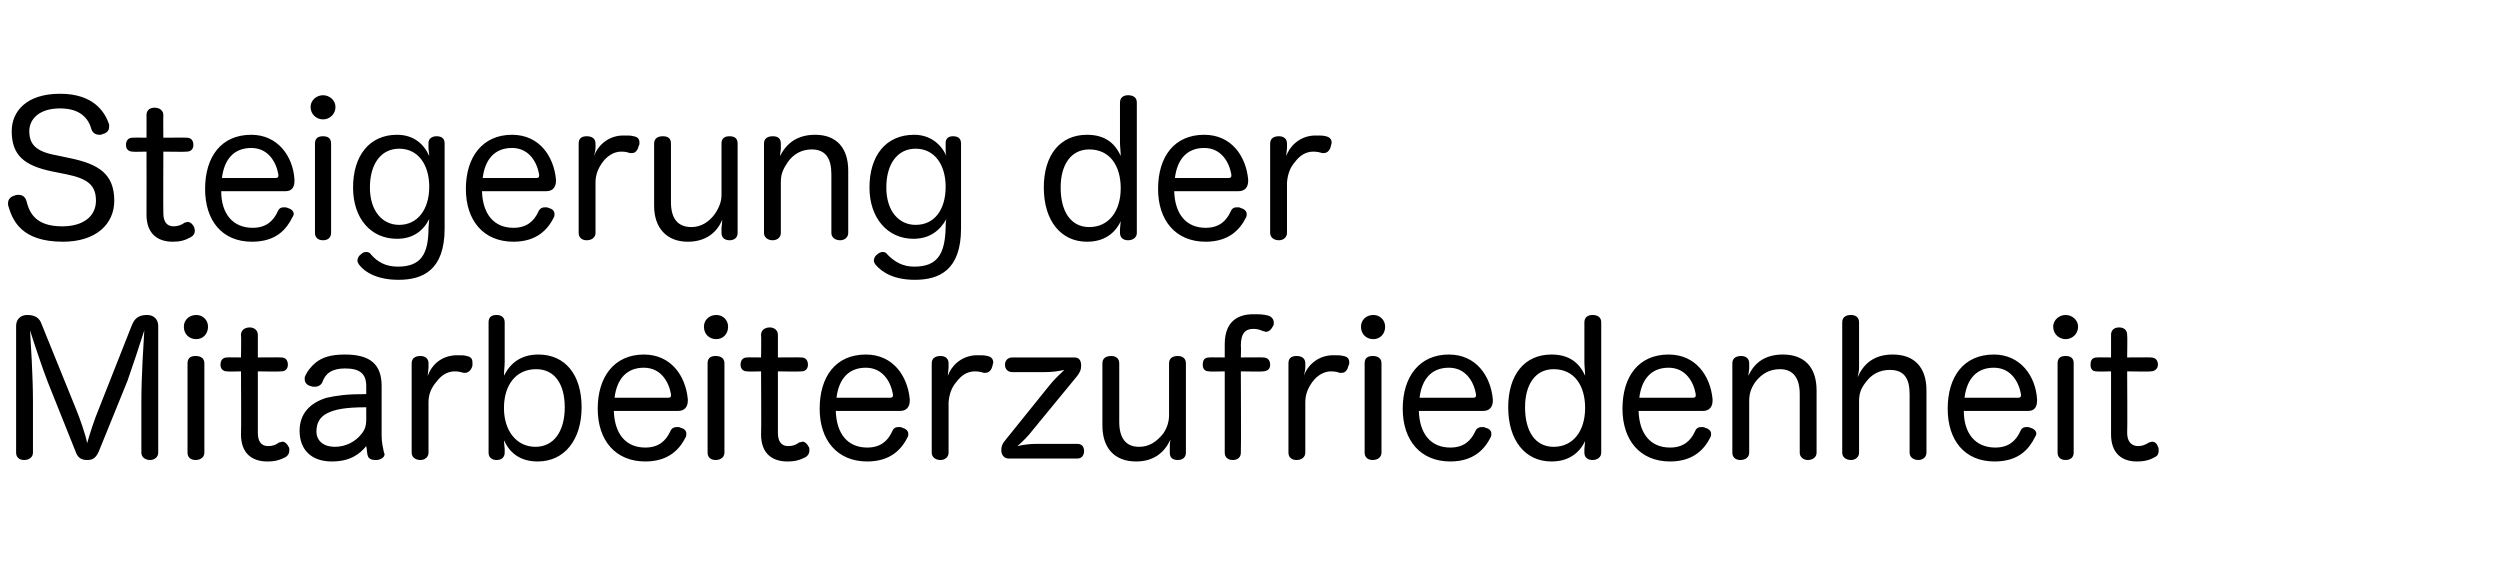 <?xml version="1.0" standalone="no"?><!DOCTYPE svg PUBLIC "-//W3C//DTD SVG 1.1//EN" "http://www.w3.org/Graphics/SVG/1.1/DTD/svg11.dtd"><svg xmlns="http://www.w3.org/2000/svg" version="1.1" width="341.3px" height="77.6px" viewBox="0 -13 341.3 77.6" style="top:-13px">  <desc>Steigerung der Mitarbeiterzufriedenheit</desc>  <defs/>  <g id="Polygon64183">    <path d="M 13.5 48.6 C 13.1 49.5 12.7 49.8 11.9 49.8 C 11.1 49.8 10.6 49.5 10.3 48.6 C 10.3 48.6 6.5 39.1 6.5 39.1 C 5.8 37.3 4.6 33.7 4.1 32.1 C 4.2 33.8 4.5 38.3 4.5 41.8 C 4.5 41.8 4.5 48.8 4.5 48.8 C 4.5 49.4 4 49.8 3.3 49.8 C 2.6 49.8 2.2 49.4 2.2 48.8 C 2.2 48.8 2.2 31.5 2.2 31.5 C 2.2 30.6 2.8 30 3.7 30 C 4.8 30 5.4 30.4 5.7 31.3 C 5.7 31.3 10.4 42.9 10.4 42.9 C 10.9 44.1 11.7 46.4 11.9 47.5 C 12.2 46.4 12.9 44.2 13.5 42.8 C 13.5 42.8 18 31.4 18 31.4 C 18.4 30.4 19 30 20.1 30 C 21 30 21.6 30.6 21.6 31.5 C 21.6 31.5 21.6 48.8 21.6 48.8 C 21.6 49.4 21.1 49.8 20.5 49.8 C 19.8 49.8 19.3 49.4 19.3 48.8 C 19.3 48.8 19.3 41.8 19.3 41.8 C 19.3 38.3 19.6 33.8 19.7 32.1 C 19.2 33.7 18 37.3 17.4 39 C 17.4 39 13.5 48.6 13.5 48.6 Z M 25.6 36.6 C 25.6 35.9 26 35.6 26.7 35.6 C 27.4 35.6 27.9 35.9 27.9 36.6 C 27.9 36.6 27.9 48.8 27.9 48.8 C 27.9 49.4 27.4 49.8 26.7 49.8 C 26 49.8 25.6 49.4 25.6 48.8 C 25.6 48.8 25.6 36.6 25.6 36.6 Z M 28.4 31.6 C 28.4 32.6 27.7 33.3 26.8 33.3 C 25.8 33.3 25.1 32.6 25.1 31.6 C 25.1 30.7 25.8 30 26.8 30 C 27.7 30 28.4 30.7 28.4 31.6 Z M 32.9 32.7 C 32.9 32.1 33.4 31.7 34.1 31.7 C 34.7 31.7 35.2 32.1 35.2 32.7 C 35.2 32.75 35.2 35.8 35.2 35.8 C 35.2 35.8 38.4 35.77 38.4 35.8 C 39 35.8 39.3 36.2 39.3 36.8 C 39.3 37.3 39 37.7 38.4 37.7 C 38.4 37.75 35.2 37.7 35.2 37.7 C 35.2 37.7 35.2 46.12 35.2 46.1 C 35.2 47.3 35.7 47.9 36.6 47.9 C 37.3 47.9 37.7 47.7 38.1 47.4 C 38.3 47.4 38.4 47.3 38.6 47.3 C 38.9 47.3 39.2 47.6 39.4 48 C 39.5 48.1 39.5 48.3 39.5 48.5 C 39.5 48.9 39.3 49.2 39 49.4 C 38.2 49.8 37.6 50 36.5 50 C 34.4 50 32.9 48.9 32.9 46.3 C 32.95 46.32 32.9 37.7 32.9 37.7 C 32.9 37.7 31 37.75 31 37.7 C 30.4 37.7 30.1 37.3 30.1 36.8 C 30.1 36.2 30.4 35.8 31 35.8 C 31.02 35.77 32.9 35.8 32.9 35.8 C 32.9 35.8 32.95 32.75 32.9 32.7 Z M 50 39.7 C 50 38 49.1 37.3 47.1 37.3 C 45.3 37.3 44.4 38 44 39.2 C 43.8 39.6 43.4 39.8 43 39.8 C 42.8 39.8 42.6 39.8 42.4 39.7 C 41.9 39.6 41.6 39.2 41.6 38.8 C 41.6 38.7 41.6 38.6 41.6 38.5 C 41.9 37.7 42.5 37 43.1 36.5 C 44 35.8 45.1 35.4 47.1 35.4 C 50.5 35.4 52.1 36.7 52.1 39.7 C 52.1 39.7 52.1 46.5 52.1 46.5 C 52.1 47.4 52.3 48.2 52.4 48.7 C 52.4 48.8 52.5 48.9 52.5 49 C 52.5 49.4 52.1 49.7 51.5 49.8 C 51.4 49.8 51.3 49.8 51.2 49.8 C 50.7 49.8 50.3 49.6 50.2 49.2 C 50.1 48.9 50.1 48.4 50 47.9 C 49.1 49 47.8 50 45.3 50 C 42.5 50 40.9 48.4 40.9 45.8 C 40.9 43.5 42.3 42 44.6 41.3 C 46 41 47.3 40.8 50 40.8 C 50 40.8 50 39.7 50 39.7 Z M 50 42.6 C 47.1 42.6 45.7 42.9 44.7 43.4 C 43.7 43.9 43.2 44.7 43.2 45.9 C 43.2 47.2 44.2 48 45.7 48 C 47.2 48 48.5 47.3 49.3 46.3 C 49.8 45.7 50 45.2 50 44.2 C 50 44.2 50 42.6 50 42.6 Z M 56.2 36.6 C 56.2 35.9 56.7 35.6 57.4 35.6 C 58 35.6 58.5 35.9 58.5 36.6 C 58.5 36.6 58.5 37.1 58.5 37.1 C 58.5 37.5 58.4 37.9 58.4 38.3 C 58.8 37.1 60 35.6 62.2 35.5 C 62.4 35.5 62.6 35.5 62.7 35.5 C 63.1 35.5 63.4 35.5 63.7 35.6 C 64.3 35.7 64.5 36 64.5 36.5 C 64.5 36.6 64.5 36.8 64.5 36.9 C 64.4 37.4 64 37.9 63.5 37.9 C 63.4 37.9 63.4 37.9 63.3 37.9 C 62.9 37.8 62.6 37.7 62.1 37.7 C 61 37.7 60.2 38.3 59.6 39.1 C 58.9 39.9 58.5 40.8 58.5 41.9 C 58.5 41.9 58.5 48.8 58.5 48.8 C 58.5 49.4 58 49.8 57.4 49.8 C 56.7 49.8 56.2 49.4 56.2 48.8 C 56.2 48.8 56.2 36.6 56.2 36.6 Z M 68.9 48.8 C 68.9 49.4 68.5 49.8 67.8 49.8 C 67.1 49.8 66.7 49.4 66.7 48.8 C 66.7 48.8 66.7 31 66.7 31 C 66.7 30.3 67.1 30 67.8 30 C 68.4 30 68.9 30.3 68.9 31 C 68.9 31 68.9 36.4 68.9 36.4 C 68.9 37 68.8 37.7 68.8 38.3 C 69.7 36.5 71.2 35.4 73.5 35.4 C 77.2 35.4 79.4 38.2 79.4 42.6 C 79.4 47 77.1 50 73.4 50 C 71.1 50 69.6 48.9 68.8 47.1 C 68.8 47.5 68.9 48 68.9 48.3 C 68.9 48.3 68.9 48.8 68.9 48.8 Z M 68.8 42.7 C 68.8 45.8 70.5 48 73.1 48 C 75.6 48 77.1 45.9 77.1 42.6 C 77.1 39.4 75.7 37.4 73.2 37.4 C 70.4 37.4 68.8 39.6 68.8 42.7 Z M 83.8 43.1 C 83.9 46.2 85.4 48.1 88.1 48.1 C 89.9 48.1 90.9 47.2 91.5 45.9 C 91.7 45.4 92.1 45.3 92.4 45.3 C 92.6 45.3 92.8 45.3 92.9 45.4 C 93.4 45.5 93.7 45.8 93.7 46.2 C 93.7 46.4 93.7 46.5 93.6 46.7 C 92.8 48.3 91.3 50 88.1 50 C 84 50 81.6 47.1 81.6 42.8 C 81.6 38.4 83.9 35.4 87.9 35.4 C 91.6 35.4 93.6 38.3 93.9 41.5 C 93.9 41.6 93.9 41.7 93.9 41.7 C 93.9 42.6 93.4 43.1 92.6 43.1 C 92.6 43.1 83.8 43.1 83.8 43.1 Z M 91.2 41.3 C 91.5 41.3 91.6 41.2 91.6 41 C 91.6 40.9 91.6 40.9 91.6 40.8 C 91.3 39.1 90.2 37.2 87.9 37.2 C 85.5 37.2 84.2 38.8 83.9 41.3 C 83.9 41.3 91.2 41.3 91.2 41.3 Z M 96.6 36.6 C 96.6 35.9 97 35.6 97.7 35.6 C 98.4 35.6 98.9 35.9 98.9 36.6 C 98.9 36.6 98.9 48.8 98.9 48.8 C 98.9 49.4 98.4 49.8 97.7 49.8 C 97 49.8 96.6 49.4 96.6 48.8 C 96.6 48.8 96.6 36.6 96.6 36.6 Z M 99.4 31.6 C 99.4 32.6 98.7 33.3 97.8 33.3 C 96.8 33.3 96.1 32.6 96.1 31.6 C 96.1 30.7 96.8 30 97.8 30 C 98.7 30 99.4 30.7 99.4 31.6 Z M 103.9 32.7 C 103.9 32.1 104.4 31.7 105.1 31.7 C 105.7 31.7 106.2 32.1 106.2 32.7 C 106.2 32.75 106.2 35.8 106.2 35.8 C 106.2 35.8 109.4 35.77 109.4 35.8 C 110 35.8 110.3 36.2 110.3 36.8 C 110.3 37.3 110 37.7 109.4 37.7 C 109.4 37.75 106.2 37.7 106.2 37.7 C 106.2 37.7 106.2 46.12 106.2 46.1 C 106.2 47.3 106.7 47.9 107.6 47.9 C 108.3 47.9 108.7 47.7 109.1 47.4 C 109.3 47.4 109.4 47.3 109.6 47.3 C 109.9 47.3 110.2 47.6 110.4 48 C 110.5 48.1 110.5 48.3 110.5 48.5 C 110.5 48.9 110.3 49.2 110 49.4 C 109.2 49.8 108.6 50 107.5 50 C 105.4 50 103.9 48.9 103.9 46.3 C 103.95 46.32 103.9 37.7 103.9 37.7 C 103.9 37.7 102 37.75 102 37.7 C 101.4 37.7 101.1 37.3 101.1 36.8 C 101.1 36.2 101.4 35.8 102 35.8 C 102.02 35.77 103.9 35.8 103.9 35.8 C 103.9 35.8 103.95 32.75 103.9 32.7 Z M 114.1 43.1 C 114.2 46.2 115.7 48.1 118.4 48.1 C 120.2 48.1 121.2 47.2 121.8 45.9 C 122 45.4 122.3 45.3 122.7 45.3 C 122.9 45.3 123 45.3 123.2 45.4 C 123.6 45.5 124 45.8 124 46.2 C 124 46.4 124 46.5 123.9 46.7 C 123.1 48.3 121.6 50 118.4 50 C 114.3 50 111.9 47.1 111.9 42.8 C 111.9 38.4 114.1 35.4 118.2 35.4 C 121.9 35.4 123.9 38.3 124.2 41.5 C 124.2 41.6 124.2 41.7 124.2 41.7 C 124.2 42.6 123.7 43.1 122.9 43.1 C 122.9 43.1 114.1 43.1 114.1 43.1 Z M 121.5 41.3 C 121.8 41.3 121.9 41.2 121.9 41 C 121.9 40.9 121.9 40.9 121.9 40.8 C 121.6 39.1 120.5 37.2 118.2 37.2 C 115.8 37.2 114.5 38.8 114.2 41.3 C 114.2 41.3 121.5 41.3 121.5 41.3 Z M 127.2 36.6 C 127.2 35.9 127.7 35.6 128.4 35.6 C 129 35.6 129.5 35.9 129.5 36.6 C 129.5 36.6 129.5 37.1 129.5 37.1 C 129.5 37.5 129.4 37.9 129.4 38.3 C 129.8 37.1 131.1 35.6 133.2 35.5 C 133.4 35.5 133.6 35.5 133.8 35.5 C 134.1 35.5 134.4 35.5 134.8 35.6 C 135.3 35.7 135.6 36 135.6 36.5 C 135.6 36.6 135.5 36.8 135.5 36.9 C 135.4 37.4 135.1 37.9 134.5 37.9 C 134.5 37.9 134.4 37.9 134.3 37.9 C 134 37.8 133.6 37.7 133.1 37.7 C 132 37.7 131.2 38.3 130.6 39.1 C 129.9 39.9 129.6 40.8 129.5 41.9 C 129.5 41.9 129.5 48.8 129.5 48.8 C 129.5 49.4 129 49.8 128.4 49.8 C 127.7 49.8 127.2 49.4 127.2 48.8 C 127.2 48.8 127.2 36.6 127.2 36.6 Z M 137.7 49.6 C 137.1 49.6 136.7 49.1 136.7 48.5 C 136.7 47.8 136.9 47.5 137.4 46.9 C 137.4 46.9 143.2 39.7 143.2 39.7 C 143.9 38.8 144.6 38.2 145.3 37.5 C 144.4 37.7 143.6 37.8 142.6 37.8 C 142.6 37.8 138.2 37.8 138.2 37.8 C 137.6 37.8 137.2 37.4 137.2 36.8 C 137.2 36.2 137.6 35.8 138.2 35.8 C 138.2 35.8 146.7 35.8 146.7 35.8 C 147.3 35.8 147.6 36.2 147.6 36.9 C 147.6 37.5 147.4 37.9 147 38.4 C 147 38.4 141 45.7 141 45.7 C 140.4 46.5 139.7 47.2 138.9 47.9 C 139.8 47.7 140.6 47.6 141.4 47.6 C 141.4 47.6 147.1 47.6 147.1 47.6 C 147.7 47.6 148 48 148 48.6 C 148 49.1 147.7 49.6 147.1 49.6 C 147.1 49.6 137.7 49.6 137.7 49.6 Z M 150.5 36.6 C 150.5 35.9 151 35.6 151.7 35.6 C 152.3 35.6 152.8 35.9 152.8 36.6 C 152.8 36.6 152.8 44.6 152.8 44.6 C 152.8 46.8 153.7 48 155.5 48 C 156.9 48 157.9 47.3 158.8 46.2 C 159.4 45.3 159.6 44.5 159.6 43.6 C 159.6 43.6 159.6 36.6 159.6 36.6 C 159.6 35.9 160.1 35.6 160.8 35.6 C 161.4 35.6 161.9 35.9 161.9 36.6 C 161.9 36.6 161.9 48.8 161.9 48.8 C 161.9 49.4 161.5 49.8 160.8 49.8 C 160.1 49.8 159.7 49.5 159.7 48.8 C 159.7 48.8 159.7 48.1 159.7 48.1 C 159.7 47.9 159.7 47.4 159.8 47 C 159 48.7 157.6 50 155.1 50 C 152.1 50 150.5 48.1 150.5 45.1 C 150.5 45.1 150.5 36.6 150.5 36.6 Z M 167.2 34 C 167.2 30.7 169.2 29.9 171.1 29.9 C 171.9 29.9 172.5 29.9 173.2 30.1 C 173.7 30.3 173.9 30.7 173.9 31 C 173.9 31.2 173.9 31.4 173.8 31.5 C 173.6 31.9 173.3 32.3 172.8 32.3 C 172.7 32.3 172.6 32.2 172.4 32.2 C 172 32 171.6 31.9 171.1 31.9 C 170.1 31.9 169.4 32.4 169.4 34.2 C 169.45 34.25 169.4 35.8 169.4 35.8 C 169.4 35.8 172.45 35.77 172.4 35.8 C 173.1 35.8 173.4 36.2 173.4 36.8 C 173.4 37.4 173 37.7 172.4 37.7 C 172.45 37.75 169.4 37.7 169.4 37.7 C 169.4 37.7 169.45 48.77 169.4 48.8 C 169.4 49.4 169 49.8 168.3 49.8 C 167.6 49.8 167.2 49.4 167.2 48.8 C 167.2 48.77 167.2 37.7 167.2 37.7 C 167.2 37.7 165.07 37.75 165.1 37.7 C 164.5 37.7 164.2 37.4 164.2 36.8 C 164.2 36.2 164.4 35.8 165.1 35.8 C 165.07 35.77 167.2 35.8 167.2 35.8 C 167.2 35.8 167.2 33.97 167.2 34 Z M 175.9 36.6 C 175.9 35.9 176.3 35.6 177 35.6 C 177.7 35.6 178.2 35.9 178.2 36.6 C 178.2 36.6 178.2 37.1 178.2 37.1 C 178.2 37.5 178.1 37.9 178 38.3 C 178.4 37.1 179.7 35.6 181.8 35.5 C 182 35.5 182.2 35.5 182.4 35.5 C 182.8 35.5 183 35.5 183.4 35.6 C 184 35.7 184.2 36 184.2 36.5 C 184.2 36.6 184.2 36.8 184.1 36.9 C 184 37.4 183.7 37.9 183.2 37.9 C 183.1 37.9 183 37.9 182.9 37.9 C 182.6 37.8 182.3 37.7 181.7 37.7 C 180.7 37.7 179.8 38.3 179.2 39.1 C 178.6 39.9 178.2 40.8 178.2 41.9 C 178.2 41.9 178.2 48.8 178.2 48.8 C 178.2 49.4 177.7 49.8 177 49.8 C 176.3 49.8 175.9 49.4 175.9 48.8 C 175.9 48.8 175.9 36.6 175.9 36.6 Z M 186.3 36.6 C 186.3 35.9 186.7 35.6 187.4 35.6 C 188.1 35.6 188.6 35.9 188.6 36.6 C 188.6 36.6 188.6 48.8 188.6 48.8 C 188.6 49.4 188.1 49.8 187.4 49.8 C 186.7 49.8 186.3 49.4 186.3 48.8 C 186.3 48.8 186.3 36.6 186.3 36.6 Z M 189.1 31.6 C 189.1 32.6 188.4 33.3 187.5 33.3 C 186.5 33.3 185.8 32.6 185.8 31.6 C 185.8 30.7 186.5 30 187.5 30 C 188.4 30 189.1 30.7 189.1 31.6 Z M 193.7 43.1 C 193.8 46.2 195.3 48.1 198 48.1 C 199.8 48.1 200.8 47.2 201.4 45.9 C 201.6 45.4 202 45.3 202.3 45.3 C 202.5 45.3 202.7 45.3 202.8 45.4 C 203.3 45.5 203.6 45.8 203.6 46.2 C 203.6 46.4 203.6 46.5 203.5 46.7 C 202.7 48.3 201.2 50 198 50 C 193.9 50 191.5 47.1 191.5 42.8 C 191.5 38.4 193.8 35.4 197.8 35.4 C 201.5 35.4 203.5 38.3 203.8 41.5 C 203.8 41.6 203.8 41.7 203.8 41.7 C 203.8 42.6 203.3 43.1 202.5 43.1 C 202.5 43.1 193.7 43.1 193.7 43.1 Z M 201.1 41.3 C 201.4 41.3 201.5 41.2 201.5 41 C 201.5 40.9 201.5 40.9 201.5 40.8 C 201.2 39.1 200.1 37.2 197.8 37.2 C 195.4 37.2 194.1 38.8 193.8 41.3 C 193.8 41.3 201.1 41.3 201.1 41.3 Z M 216.3 31 C 216.3 30.3 216.8 30 217.4 30 C 218.1 30 218.6 30.3 218.6 31 C 218.6 31 218.6 48.8 218.6 48.8 C 218.6 49.4 218.1 49.8 217.4 49.8 C 216.7 49.8 216.3 49.4 216.3 48.8 C 216.3 48.8 216.3 48.3 216.3 48.3 C 216.3 48 216.4 47.5 216.4 47.2 C 215.6 48.9 214.1 50 211.8 50 C 208.2 50 205.9 47.1 205.9 42.6 C 205.9 38.2 208.1 35.4 211.8 35.4 C 214.2 35.4 215.6 36.5 216.4 38.3 C 216.4 37.7 216.3 37 216.3 36.4 C 216.3 36.4 216.3 31 216.3 31 Z M 208.2 42.6 C 208.2 45.9 209.6 48 212.1 48 C 214.8 48 216.4 45.8 216.4 42.7 C 216.4 39.6 214.9 37.4 212.1 37.4 C 209.6 37.4 208.2 39.5 208.2 42.6 Z M 223.7 43.1 C 223.8 46.2 225.3 48.1 228 48.1 C 229.8 48.1 230.8 47.2 231.4 45.9 C 231.6 45.4 231.9 45.3 232.3 45.3 C 232.5 45.3 232.6 45.3 232.8 45.4 C 233.2 45.5 233.6 45.8 233.6 46.2 C 233.6 46.4 233.6 46.5 233.5 46.7 C 232.7 48.3 231.2 50 228 50 C 223.9 50 221.5 47.1 221.5 42.8 C 221.5 38.4 223.7 35.4 227.8 35.4 C 231.5 35.4 233.5 38.3 233.8 41.5 C 233.8 41.6 233.8 41.7 233.8 41.7 C 233.8 42.6 233.3 43.1 232.5 43.1 C 232.5 43.1 223.7 43.1 223.7 43.1 Z M 231.1 41.3 C 231.4 41.3 231.5 41.2 231.5 41 C 231.5 40.9 231.5 40.9 231.5 40.8 C 231.2 39.1 230.1 37.2 227.8 37.2 C 225.4 37.2 224.1 38.8 223.8 41.3 C 223.8 41.3 231.1 41.3 231.1 41.3 Z M 248 48.8 C 248 49.4 247.5 49.8 246.8 49.8 C 246.2 49.8 245.7 49.4 245.7 48.8 C 245.7 48.8 245.7 40.8 245.7 40.8 C 245.7 38.6 244.8 37.4 243 37.4 C 241.6 37.4 240.5 38 239.6 39.2 C 239 40.1 238.8 40.8 238.8 41.8 C 238.8 41.8 238.8 48.8 238.8 48.8 C 238.8 49.4 238.3 49.8 237.6 49.8 C 236.9 49.8 236.5 49.4 236.5 48.8 C 236.5 48.8 236.5 36.6 236.5 36.6 C 236.5 35.9 237 35.6 237.7 35.6 C 238.3 35.6 238.8 35.9 238.8 36.6 C 238.8 36.6 238.8 37.3 238.8 37.3 C 238.8 37.6 238.7 37.8 238.7 38.3 C 239.5 36.5 241 35.4 243.4 35.4 C 246.4 35.4 248 37.2 248 40.3 C 248 40.3 248 48.8 248 48.8 Z M 263 48.8 C 263 49.4 262.5 49.8 261.9 49.8 C 261.2 49.8 260.7 49.4 260.7 48.8 C 260.7 48.8 260.7 40.8 260.7 40.8 C 260.7 38.6 259.9 37.5 258 37.5 C 256.6 37.5 255.5 38.1 254.7 39.2 C 254 40.1 253.8 40.8 253.8 41.8 C 253.8 41.8 253.8 48.8 253.8 48.8 C 253.8 49.4 253.3 49.8 252.7 49.8 C 252 49.8 251.5 49.4 251.5 48.8 C 251.5 48.8 251.5 31 251.5 31 C 251.5 30.3 252 30 252.7 30 C 253.3 30 253.8 30.3 253.8 31 C 253.8 31 253.8 37.2 253.8 37.2 C 253.8 37.6 253.7 38.1 253.6 38.5 C 254.4 36.7 255.8 35.4 258.4 35.4 C 261.4 35.4 263 37.2 263 40.3 C 263 40.3 263 48.8 263 48.8 Z M 268.1 43.1 C 268.1 46.2 269.7 48.1 272.4 48.1 C 274.2 48.1 275.2 47.2 275.8 45.9 C 276 45.4 276.3 45.3 276.7 45.3 C 276.8 45.3 277 45.3 277.2 45.4 C 277.6 45.5 278 45.8 278 46.2 C 278 46.4 277.9 46.5 277.8 46.7 C 277 48.3 275.6 50 272.3 50 C 268.2 50 265.9 47.1 265.9 42.8 C 265.9 38.4 268.1 35.4 272.2 35.4 C 275.8 35.4 277.9 38.3 278.1 41.5 C 278.1 41.6 278.1 41.7 278.1 41.7 C 278.1 42.6 277.7 43.1 276.9 43.1 C 276.9 43.1 268.1 43.1 268.1 43.1 Z M 275.5 41.3 C 275.8 41.3 275.9 41.2 275.9 41 C 275.9 40.9 275.9 40.9 275.9 40.8 C 275.6 39.1 274.5 37.2 272.2 37.2 C 269.8 37.2 268.5 38.8 268.2 41.3 C 268.2 41.3 275.5 41.3 275.5 41.3 Z M 280.9 36.6 C 280.9 35.9 281.3 35.6 282 35.6 C 282.7 35.6 283.1 35.9 283.1 36.6 C 283.1 36.6 283.1 48.8 283.1 48.8 C 283.1 49.4 282.7 49.8 282 49.8 C 281.3 49.8 280.9 49.4 280.9 48.8 C 280.9 48.8 280.9 36.6 280.9 36.6 Z M 283.7 31.6 C 283.7 32.6 282.9 33.3 282 33.3 C 281.1 33.3 280.3 32.6 280.3 31.6 C 280.3 30.7 281.1 30 282 30 C 282.9 30 283.7 30.7 283.7 31.6 Z M 288.2 32.7 C 288.2 32.1 288.6 31.7 289.3 31.7 C 290 31.7 290.4 32.1 290.4 32.7 C 290.45 32.75 290.4 35.8 290.4 35.8 C 290.4 35.8 293.65 35.77 293.6 35.8 C 294.3 35.8 294.6 36.2 294.6 36.8 C 294.6 37.3 294.2 37.7 293.6 37.7 C 293.65 37.75 290.4 37.7 290.4 37.7 C 290.4 37.7 290.45 46.12 290.4 46.1 C 290.4 47.3 291 47.9 291.9 47.9 C 292.5 47.9 292.9 47.7 293.4 47.4 C 293.5 47.4 293.7 47.3 293.8 47.3 C 294.2 47.3 294.5 47.6 294.6 48 C 294.7 48.1 294.7 48.3 294.7 48.5 C 294.7 48.9 294.6 49.2 294.2 49.4 C 293.5 49.8 292.8 50 291.7 50 C 289.7 50 288.2 48.9 288.2 46.3 C 288.2 46.32 288.2 37.7 288.2 37.7 C 288.2 37.7 286.25 37.75 286.2 37.7 C 285.6 37.7 285.4 37.3 285.4 36.8 C 285.4 36.2 285.6 35.8 286.3 35.8 C 286.27 35.77 288.2 35.8 288.2 35.8 C 288.2 35.8 288.2 32.75 288.2 32.7 Z " stroke="none" fill="#000"/>  </g>  <g id="Polygon64182">    <path d="M 9.6 8.6 C 13.4 9.4 15.6 10.7 15.6 14.4 C 15.6 17.6 13.1 20 8.6 20 C 2.9 20 1.7 17.1 1.1 15 C 1.1 14.9 1.1 14.8 1.1 14.7 C 1.1 14.2 1.5 13.8 2 13.7 C 2.2 13.6 2.3 13.6 2.5 13.6 C 3 13.6 3.4 13.8 3.6 14.4 C 4 16 4.8 17.9 8.5 17.9 C 11.4 17.9 13.1 16.5 13.1 14.4 C 13.1 12.3 12 11.4 9.1 10.8 C 9.1 10.8 7.1 10.4 7.1 10.4 C 3.3 9.6 1.6 8.2 1.6 4.9 C 1.6 2.3 3.5 -0.2 8.2 -0.2 C 12.7 -0.2 14.3 2.2 14.9 4 C 14.9 4.1 14.9 4.2 14.9 4.3 C 14.9 4.9 14.5 5.2 14 5.3 C 13.9 5.4 13.7 5.4 13.6 5.4 C 13.1 5.4 12.7 5.2 12.5 4.7 C 12.1 3.2 11 1.8 8.2 1.8 C 5.3 1.8 4 3.3 4 4.9 C 4 6.7 4.9 7.7 7.7 8.2 C 7.7 8.2 9.6 8.6 9.6 8.6 Z M 20 2.7 C 20 2.1 20.4 1.7 21.1 1.7 C 21.8 1.7 22.3 2.1 22.3 2.7 C 22.27 2.75 22.3 5.8 22.3 5.8 C 22.3 5.8 25.47 5.77 25.5 5.8 C 26.1 5.8 26.4 6.2 26.4 6.8 C 26.4 7.3 26.1 7.7 25.5 7.7 C 25.47 7.75 22.3 7.7 22.3 7.7 C 22.3 7.7 22.27 16.12 22.3 16.1 C 22.3 17.3 22.8 17.9 23.7 17.9 C 24.3 17.9 24.8 17.7 25.2 17.4 C 25.3 17.4 25.5 17.3 25.6 17.3 C 26 17.3 26.3 17.6 26.5 18 C 26.5 18.1 26.6 18.3 26.6 18.5 C 26.6 18.9 26.4 19.2 26 19.4 C 25.3 19.8 24.6 20 23.6 20 C 21.5 20 20 18.9 20 16.3 C 20.02 16.32 20 7.7 20 7.7 C 20 7.7 18.07 7.75 18.1 7.7 C 17.5 7.7 17.2 7.3 17.2 6.8 C 17.2 6.2 17.5 5.8 18.1 5.8 C 18.1 5.77 20 5.8 20 5.8 C 20 5.8 20.02 2.75 20 2.7 Z M 30.2 13.1 C 30.2 16.2 31.8 18.1 34.5 18.1 C 36.3 18.1 37.3 17.2 37.9 15.9 C 38.1 15.4 38.4 15.3 38.8 15.3 C 38.9 15.3 39.1 15.3 39.3 15.4 C 39.7 15.5 40.1 15.8 40.1 16.2 C 40.1 16.4 40 16.5 39.9 16.7 C 39.1 18.3 37.7 20 34.4 20 C 30.3 20 28 17.1 28 12.8 C 28 8.4 30.2 5.4 34.3 5.4 C 37.9 5.4 40 8.3 40.2 11.5 C 40.2 11.6 40.2 11.7 40.2 11.7 C 40.2 12.6 39.8 13.1 39 13.1 C 39 13.1 30.2 13.1 30.2 13.1 Z M 37.6 11.3 C 37.9 11.3 38 11.2 38 11 C 38 10.9 38 10.9 38 10.8 C 37.7 9.1 36.6 7.2 34.3 7.2 C 31.9 7.2 30.6 8.8 30.3 11.3 C 30.3 11.3 37.6 11.3 37.6 11.3 Z M 43 6.6 C 43 5.9 43.4 5.6 44.1 5.6 C 44.8 5.6 45.2 5.9 45.2 6.6 C 45.2 6.6 45.2 18.8 45.2 18.8 C 45.2 19.4 44.8 19.8 44.1 19.8 C 43.4 19.8 43 19.4 43 18.8 C 43 18.8 43 6.6 43 6.6 Z M 45.8 1.6 C 45.8 2.6 45 3.3 44.1 3.3 C 43.2 3.3 42.4 2.6 42.4 1.6 C 42.4 0.7 43.2 0 44.1 0 C 45 0 45.8 0.7 45.8 1.6 Z M 58.5 6.5 C 58.5 6 58.9 5.6 59.6 5.6 C 60.3 5.6 60.7 5.9 60.7 6.6 C 60.7 6.6 60.7 18.2 60.7 18.2 C 60.7 23.9 57.7 25.2 54.4 25.2 C 51.7 25.2 49.9 24.3 49 23.1 C 48.9 22.9 48.8 22.8 48.8 22.6 C 48.8 22.2 49 21.9 49.3 21.7 C 49.5 21.5 49.7 21.4 50 21.4 C 50.3 21.4 50.5 21.5 50.7 21.8 C 51.6 22.8 52.7 23.4 54.3 23.4 C 57.4 23.4 58.5 21.8 58.5 18.1 C 58.5 17.8 58.6 17.2 58.6 16.9 C 57.8 18.5 56.4 19.6 54.2 19.6 C 50.6 19.6 48.2 16.8 48.2 12.6 C 48.2 8.3 50.4 5.4 54.2 5.4 C 56.5 5.4 57.9 6.7 58.6 8.3 C 58.6 8 58.5 7.5 58.5 7.3 C 58.5 7.3 58.5 6.5 58.5 6.5 Z M 50.5 12.6 C 50.5 15.8 52.2 17.7 54.5 17.7 C 57 17.7 58.6 15.6 58.6 12.5 C 58.6 9.5 57.1 7.3 54.5 7.3 C 52 7.3 50.5 9.4 50.5 12.6 Z M 65.8 13.1 C 65.9 16.2 67.4 18.1 70.1 18.1 C 71.9 18.1 72.9 17.2 73.5 15.9 C 73.7 15.4 74.1 15.3 74.4 15.3 C 74.6 15.3 74.8 15.3 74.9 15.4 C 75.4 15.5 75.7 15.8 75.7 16.2 C 75.7 16.4 75.7 16.5 75.6 16.7 C 74.8 18.3 73.3 20 70.1 20 C 66 20 63.6 17.1 63.6 12.8 C 63.6 8.4 65.9 5.4 69.9 5.4 C 73.6 5.4 75.6 8.3 75.9 11.5 C 75.9 11.6 75.9 11.7 75.9 11.7 C 75.9 12.6 75.4 13.1 74.6 13.1 C 74.6 13.1 65.8 13.1 65.8 13.1 Z M 73.2 11.3 C 73.5 11.3 73.6 11.2 73.6 11 C 73.6 10.9 73.6 10.9 73.6 10.8 C 73.3 9.1 72.2 7.2 69.9 7.2 C 67.5 7.2 66.2 8.8 65.9 11.3 C 65.9 11.3 73.2 11.3 73.2 11.3 Z M 79 6.6 C 79 5.9 79.4 5.6 80.1 5.6 C 80.8 5.6 81.3 5.9 81.3 6.6 C 81.3 6.6 81.3 7.1 81.3 7.1 C 81.3 7.5 81.2 7.9 81.1 8.3 C 81.5 7.1 82.8 5.6 84.9 5.5 C 85.1 5.5 85.3 5.5 85.5 5.5 C 85.9 5.5 86.1 5.5 86.5 5.6 C 87.1 5.7 87.3 6 87.3 6.5 C 87.3 6.6 87.3 6.8 87.2 6.9 C 87.1 7.4 86.8 7.9 86.3 7.9 C 86.2 7.9 86.1 7.9 86 7.9 C 85.7 7.8 85.4 7.7 84.8 7.7 C 83.8 7.7 82.9 8.3 82.3 9.1 C 81.7 9.9 81.3 10.8 81.3 11.9 C 81.3 11.9 81.3 18.8 81.3 18.8 C 81.3 19.4 80.8 19.8 80.1 19.8 C 79.4 19.8 79 19.4 79 18.8 C 79 18.8 79 6.6 79 6.6 Z M 89.3 6.6 C 89.3 5.9 89.8 5.6 90.5 5.6 C 91.2 5.6 91.6 5.9 91.6 6.6 C 91.6 6.6 91.6 14.6 91.6 14.6 C 91.6 16.8 92.5 18 94.4 18 C 95.7 18 96.8 17.3 97.6 16.2 C 98.2 15.3 98.5 14.5 98.5 13.6 C 98.5 13.6 98.5 6.6 98.5 6.6 C 98.5 5.9 98.9 5.6 99.6 5.6 C 100.3 5.6 100.7 5.9 100.7 6.6 C 100.7 6.6 100.7 18.8 100.7 18.8 C 100.7 19.4 100.3 19.8 99.6 19.8 C 99 19.8 98.5 19.5 98.5 18.8 C 98.5 18.8 98.5 18.1 98.5 18.1 C 98.5 17.9 98.6 17.4 98.6 17 C 97.9 18.7 96.4 20 93.9 20 C 91 20 89.3 18.1 89.3 15.1 C 89.3 15.1 89.3 6.6 89.3 6.6 Z M 115.8 18.8 C 115.8 19.4 115.3 19.8 114.7 19.8 C 114 19.8 113.5 19.4 113.5 18.8 C 113.5 18.8 113.5 10.8 113.5 10.8 C 113.5 8.6 112.7 7.4 110.8 7.4 C 109.5 7.4 108.3 8 107.5 9.2 C 106.9 10.1 106.6 10.8 106.6 11.8 C 106.6 11.8 106.6 18.8 106.6 18.8 C 106.6 19.4 106.1 19.8 105.5 19.8 C 104.8 19.8 104.3 19.4 104.3 18.8 C 104.3 18.8 104.3 6.6 104.3 6.6 C 104.3 5.9 104.8 5.6 105.5 5.6 C 106.2 5.6 106.6 5.9 106.6 6.6 C 106.6 6.6 106.6 7.3 106.6 7.3 C 106.6 7.6 106.5 7.8 106.5 8.3 C 107.4 6.5 108.9 5.4 111.3 5.4 C 114.2 5.4 115.8 7.2 115.8 10.3 C 115.8 10.3 115.8 18.8 115.8 18.8 Z M 129.1 6.5 C 129.1 6 129.4 5.6 130.1 5.6 C 130.8 5.6 131.2 5.9 131.2 6.6 C 131.2 6.6 131.2 18.2 131.2 18.2 C 131.2 23.9 128.2 25.2 124.9 25.2 C 122.2 25.2 120.5 24.3 119.5 23.1 C 119.4 22.9 119.3 22.8 119.3 22.6 C 119.3 22.2 119.5 21.9 119.8 21.7 C 120 21.5 120.3 21.4 120.5 21.4 C 120.8 21.4 121 21.5 121.2 21.8 C 122.2 22.8 123.3 23.4 124.8 23.4 C 127.9 23.4 129 21.8 129.1 18.1 C 129.1 17.8 129.1 17.2 129.2 16.9 C 128.3 18.5 126.9 19.6 124.7 19.6 C 121.2 19.6 118.7 16.8 118.7 12.6 C 118.7 8.3 120.9 5.4 124.8 5.4 C 127 5.4 128.5 6.7 129.2 8.3 C 129.1 8 129.1 7.5 129.1 7.3 C 129.1 7.3 129.1 6.5 129.1 6.5 Z M 121 12.6 C 121 15.8 122.7 17.7 125 17.7 C 127.6 17.7 129.1 15.6 129.1 12.5 C 129.1 9.5 127.6 7.3 125 7.3 C 122.5 7.3 121 9.4 121 12.6 Z M 152.9 1 C 152.9 0.3 153.4 0 154 0 C 154.7 0 155.2 0.3 155.2 1 C 155.2 1 155.2 18.8 155.2 18.8 C 155.2 19.4 154.7 19.8 154 19.8 C 153.3 19.8 152.9 19.4 152.9 18.8 C 152.9 18.8 152.9 18.3 152.9 18.3 C 152.9 18 153 17.5 153 17.2 C 152.2 18.9 150.7 20 148.4 20 C 144.8 20 142.5 17.1 142.5 12.6 C 142.5 8.2 144.7 5.4 148.4 5.4 C 150.8 5.4 152.2 6.5 153 8.3 C 153 7.7 152.9 7 152.9 6.4 C 152.9 6.4 152.9 1 152.9 1 Z M 144.8 12.6 C 144.8 15.9 146.2 18 148.7 18 C 151.4 18 153 15.8 153 12.7 C 153 9.6 151.5 7.4 148.7 7.4 C 146.2 7.4 144.8 9.5 144.8 12.6 Z M 160.3 13.1 C 160.4 16.2 161.9 18.1 164.6 18.1 C 166.4 18.1 167.4 17.2 168 15.9 C 168.2 15.4 168.5 15.3 168.9 15.3 C 169.1 15.3 169.2 15.3 169.4 15.4 C 169.8 15.5 170.2 15.8 170.2 16.2 C 170.2 16.4 170.2 16.5 170.1 16.7 C 169.3 18.3 167.8 20 164.6 20 C 160.5 20 158.1 17.1 158.1 12.8 C 158.1 8.4 160.3 5.4 164.4 5.4 C 168.1 5.4 170.1 8.3 170.4 11.5 C 170.4 11.6 170.4 11.7 170.4 11.7 C 170.4 12.6 169.9 13.1 169.1 13.1 C 169.1 13.1 160.3 13.1 160.3 13.1 Z M 167.7 11.3 C 168 11.3 168.1 11.2 168.1 11 C 168.1 10.9 168.1 10.9 168.1 10.8 C 167.8 9.1 166.7 7.2 164.4 7.2 C 162 7.2 160.7 8.8 160.4 11.3 C 160.4 11.3 167.7 11.3 167.7 11.3 Z M 173.4 6.6 C 173.4 5.9 173.9 5.6 174.6 5.6 C 175.2 5.6 175.7 5.9 175.7 6.6 C 175.7 6.6 175.7 7.1 175.7 7.1 C 175.7 7.5 175.6 7.9 175.6 8.3 C 176 7.1 177.3 5.6 179.4 5.5 C 179.6 5.5 179.8 5.5 180 5.5 C 180.3 5.5 180.6 5.5 181 5.6 C 181.5 5.7 181.8 6 181.8 6.5 C 181.8 6.6 181.7 6.8 181.7 6.9 C 181.6 7.4 181.3 7.9 180.7 7.9 C 180.7 7.9 180.6 7.9 180.5 7.9 C 180.2 7.8 179.8 7.7 179.3 7.7 C 178.2 7.7 177.4 8.3 176.8 9.1 C 176.1 9.9 175.8 10.8 175.7 11.9 C 175.7 11.9 175.7 18.8 175.7 18.8 C 175.7 19.4 175.2 19.8 174.6 19.8 C 173.9 19.8 173.4 19.4 173.4 18.8 C 173.4 18.8 173.4 6.6 173.4 6.6 Z " stroke="none" fill="#000"/>  </g></svg>